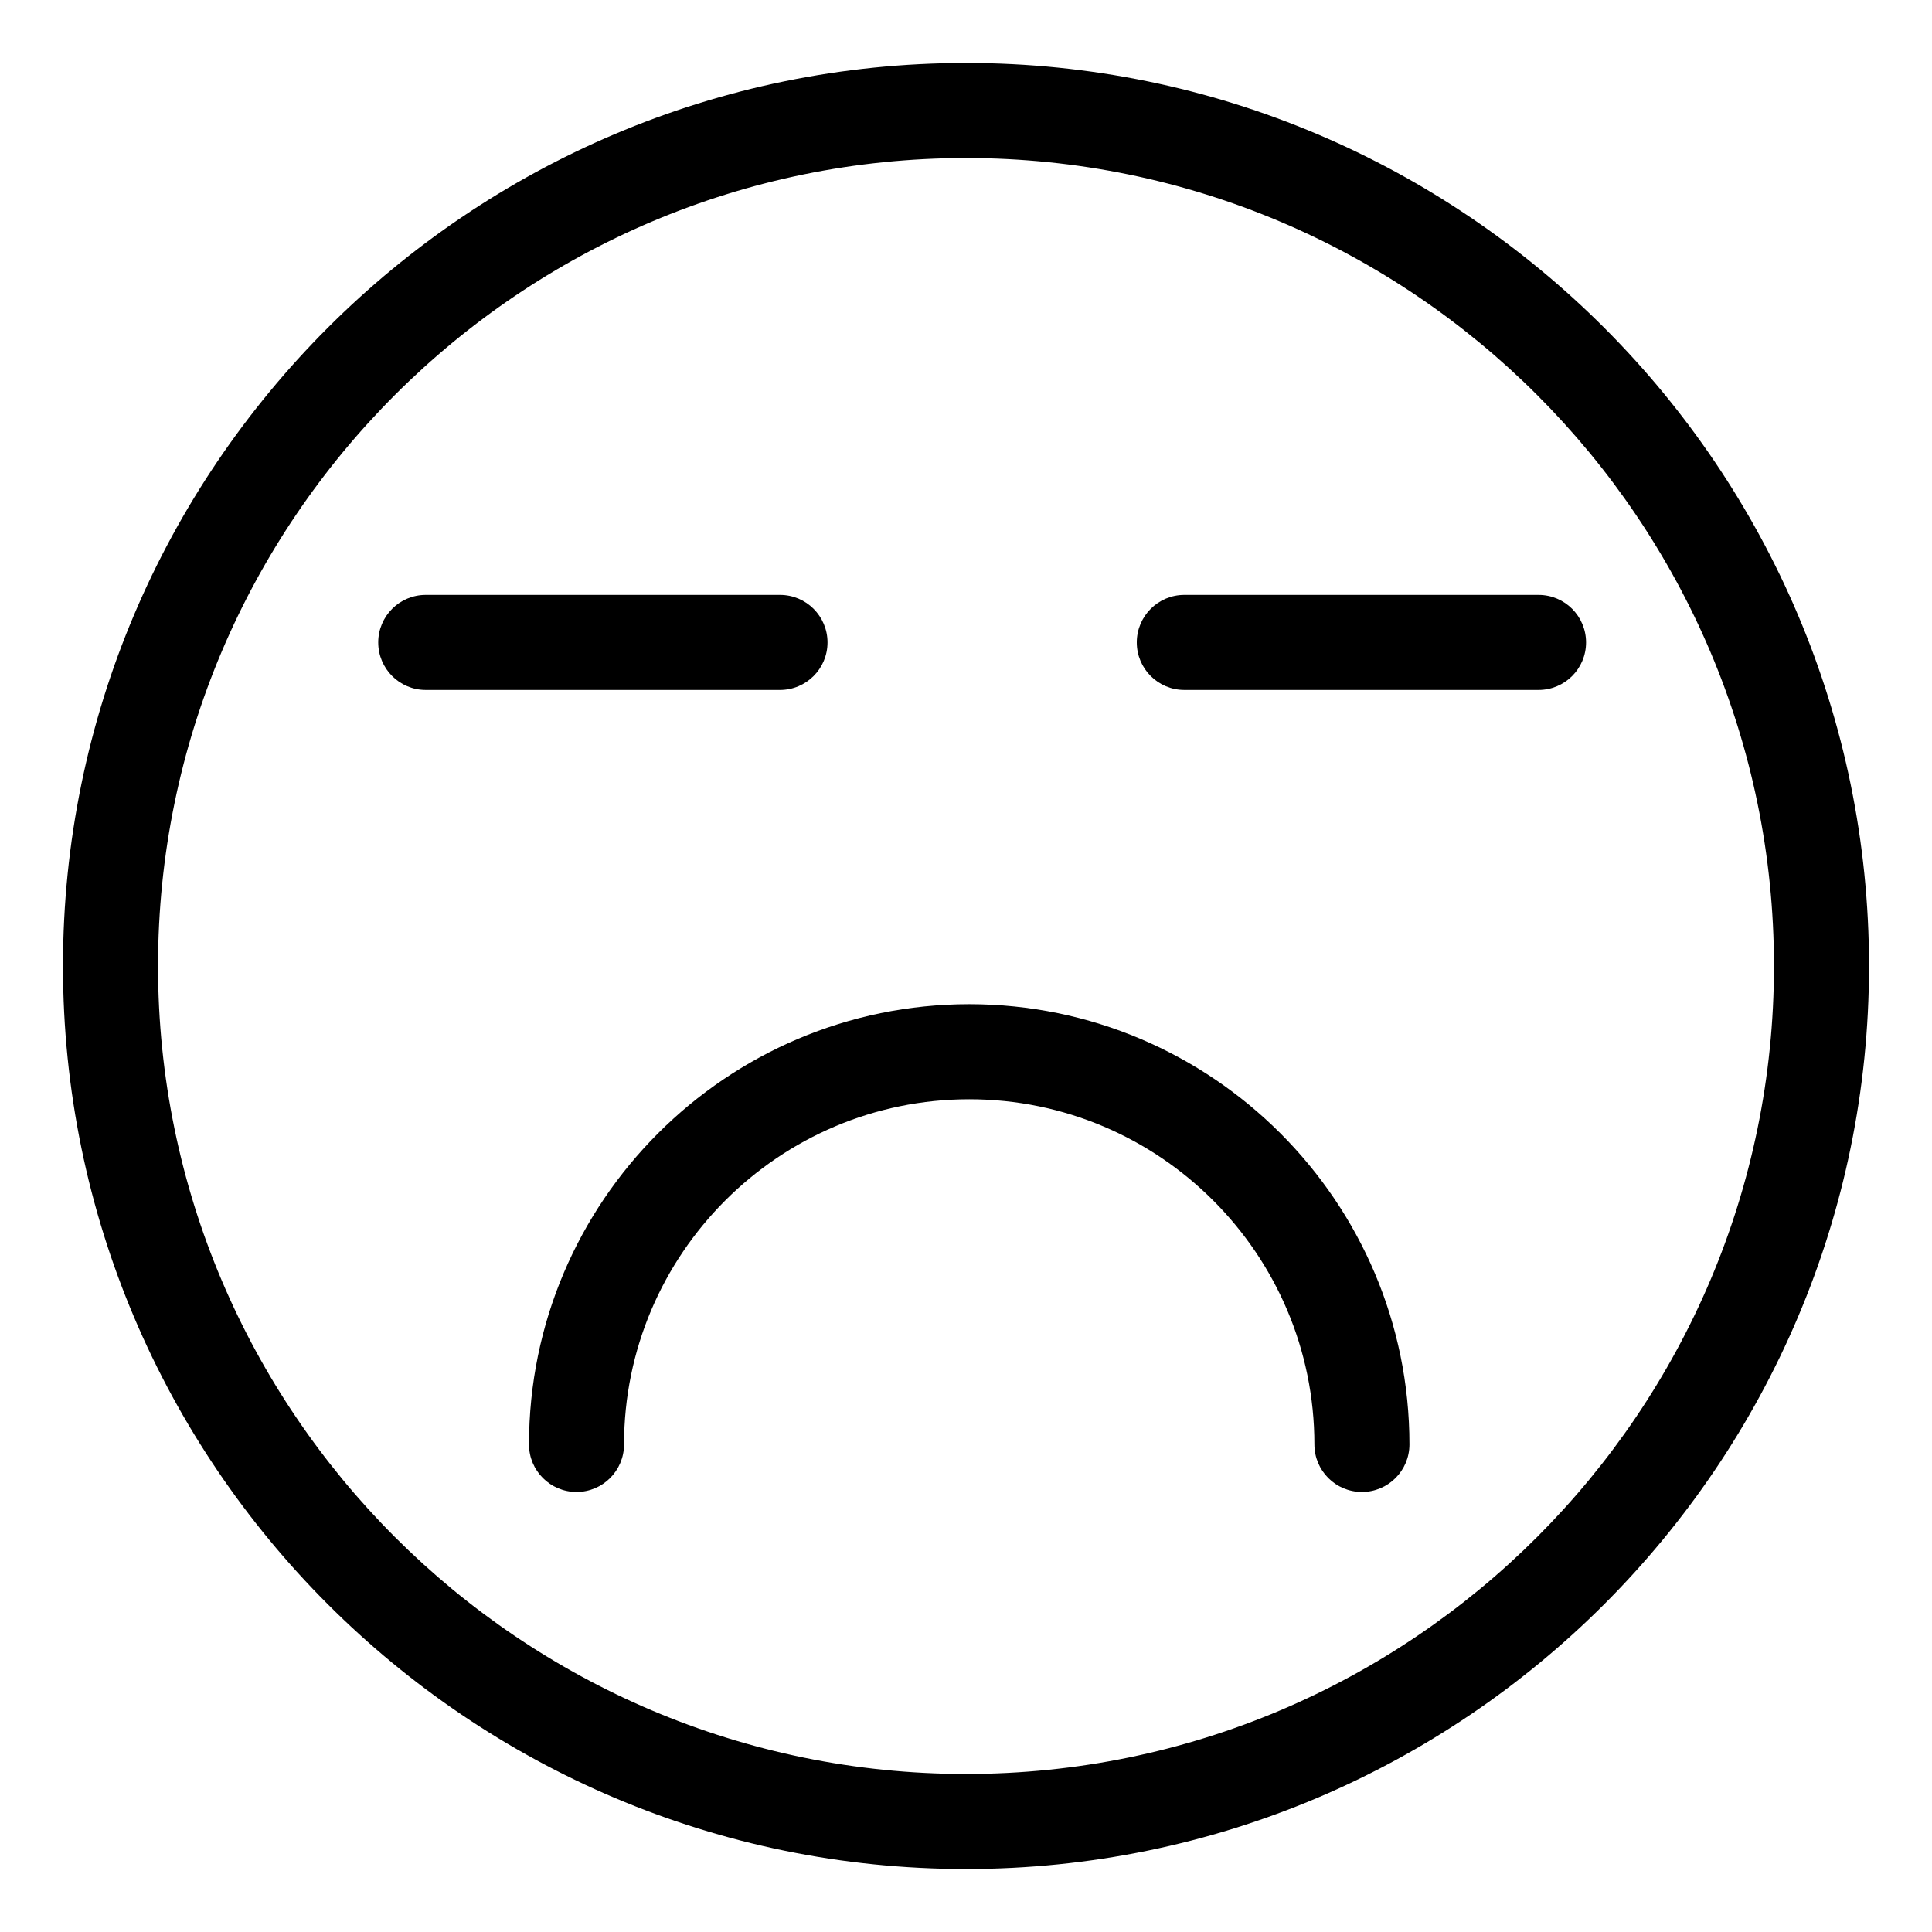 <?xml version="1.0" encoding="UTF-8"?>
<!-- The Best Svg Icon site in the world: iconSvg.co, Visit us! https://iconsvg.co -->
<svg fill="#000000" width="800px" height="800px" version="1.1" viewBox="144 144 512 512" xmlns="http://www.w3.org/2000/svg">
 <g>
  <path d="m400 160.69c-131.95 0-239.31 107.36-239.31 239.31s107.36 239.31 239.31 239.31 239.31-107.36 239.31-239.31-107.36-239.31-239.31-239.31zm0 453.43c-118.07 0-214.12-96.051-214.12-214.12 0-118.07 96.051-214.12 214.12-214.12 118.07 0 214.12 96.051 214.12 214.12 0 118.07-96.051 214.12-214.12 214.12z"/>
  <path d="m363.3 314.25c0-6.957-5.637-12.594-12.594-12.594h-93.879c-6.957 0-12.594 5.637-12.594 12.594s5.637 12.594 12.594 12.594h93.875c6.961 0 12.598-5.637 12.598-12.594z"/>
  <path d="m445.26 314.25c0 6.957 5.637 12.594 12.594 12.594h93.875c6.957 0 12.594-5.637 12.594-12.594s-5.637-12.594-12.594-12.594h-93.875c-6.953 0-12.594 5.637-12.594 12.594z"/>
  <path d="m400.86 410.12c-64.336 0-116.67 52.336-116.67 116.67 0 6.957 5.637 12.594 12.594 12.594s12.594-5.637 12.594-12.594c0-50.441 41.039-91.477 91.48-91.477 50.441 0 91.473 41.039 91.473 91.477 0 6.957 5.637 12.594 12.594 12.594s12.594-5.637 12.594-12.594c0.008-64.332-52.328-116.67-116.66-116.67z"/>
 </g>
</svg>